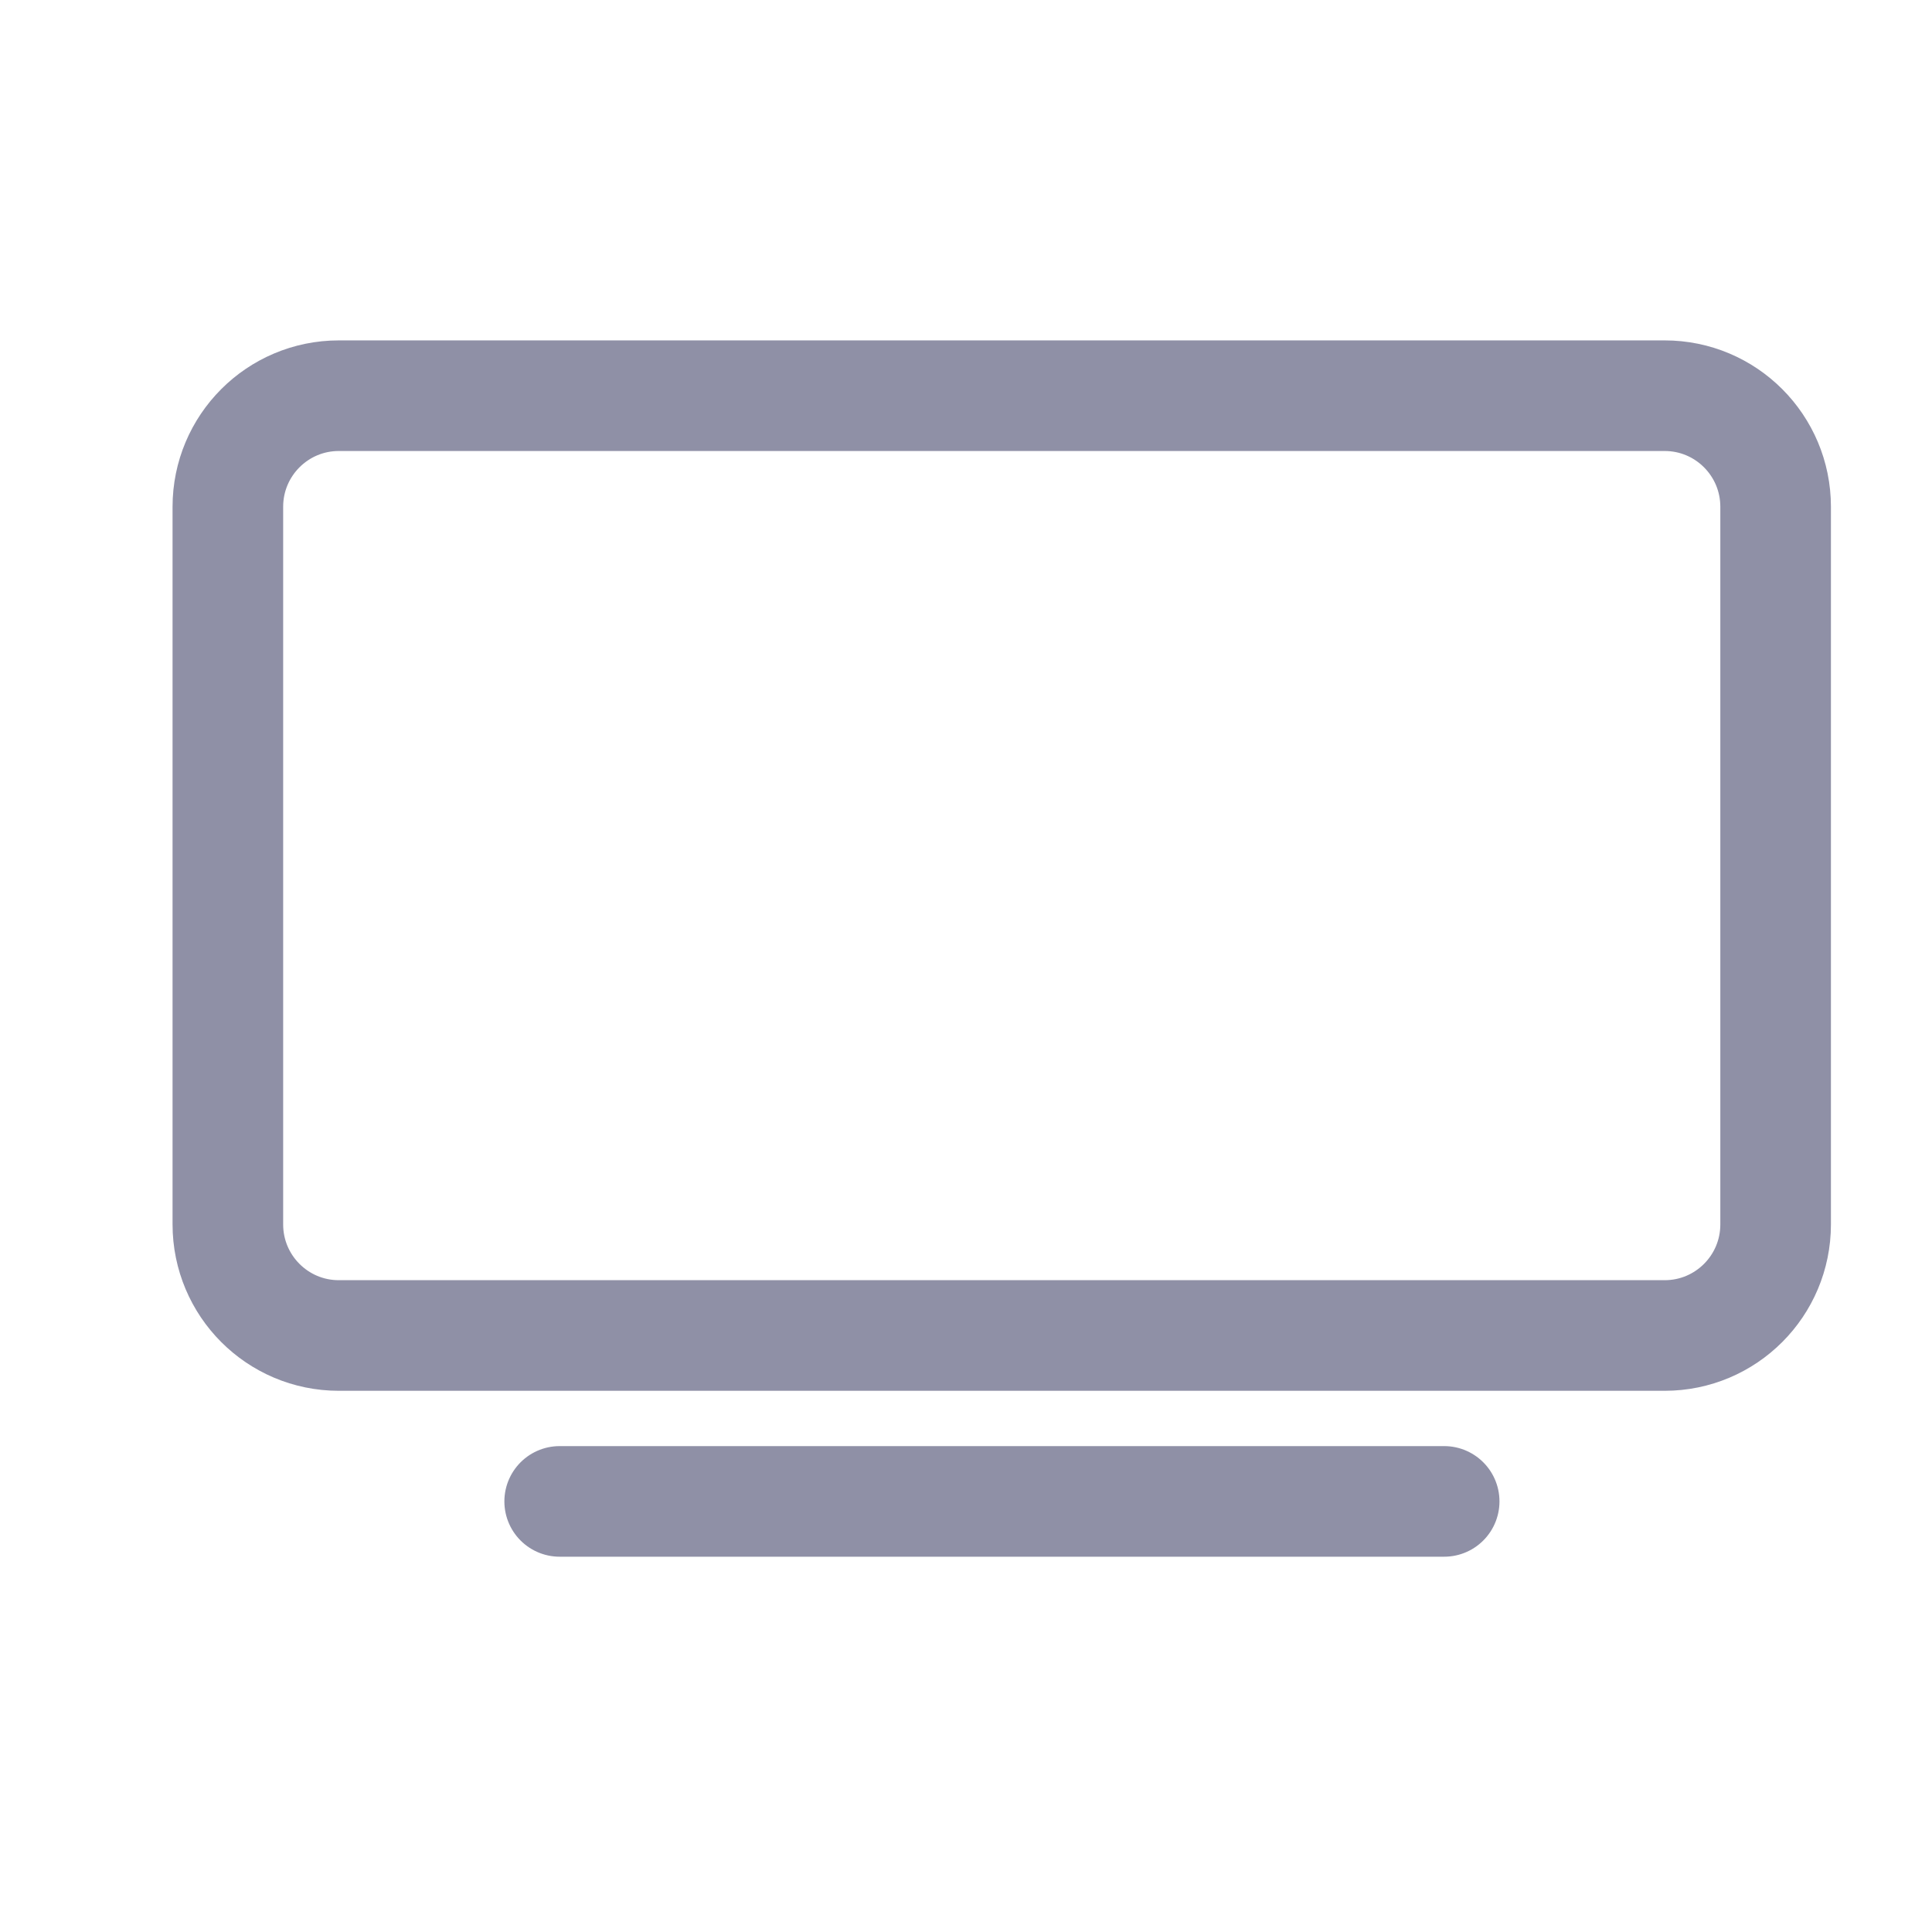 <svg width="16" height="16" viewBox="0 0 16 16" fill="none" xmlns="http://www.w3.org/2000/svg">
<g clip-path="url(#clip0_639_12095)">
<path d="M13.786 3.277H2.806C2.298 3.277 1.887 3.689 1.887 4.197V10.14C1.887 10.648 2.298 11.06 2.806 11.06H13.786C14.294 11.06 14.705 10.648 14.705 10.14V4.197C14.705 3.689 14.294 3.277 13.786 3.277Z" stroke="#8F90A6" stroke-width="0.916" stroke-linejoin="round"/>
<path d="M4.635 12.434H11.96H4.635Z" fill="#8F90A6"/>
<path d="M4.635 12.434H11.96" stroke="#8F90A6" stroke-width="0.916" stroke-miterlimit="10" stroke-linecap="round"/>
</g>
<defs>
<clipPath id="clip0_639_12095">
<rect width="14.65" height="14.65" fill="white" transform="translate(0.973 0.531)"/>
</clipPath>
</defs>
</svg>
